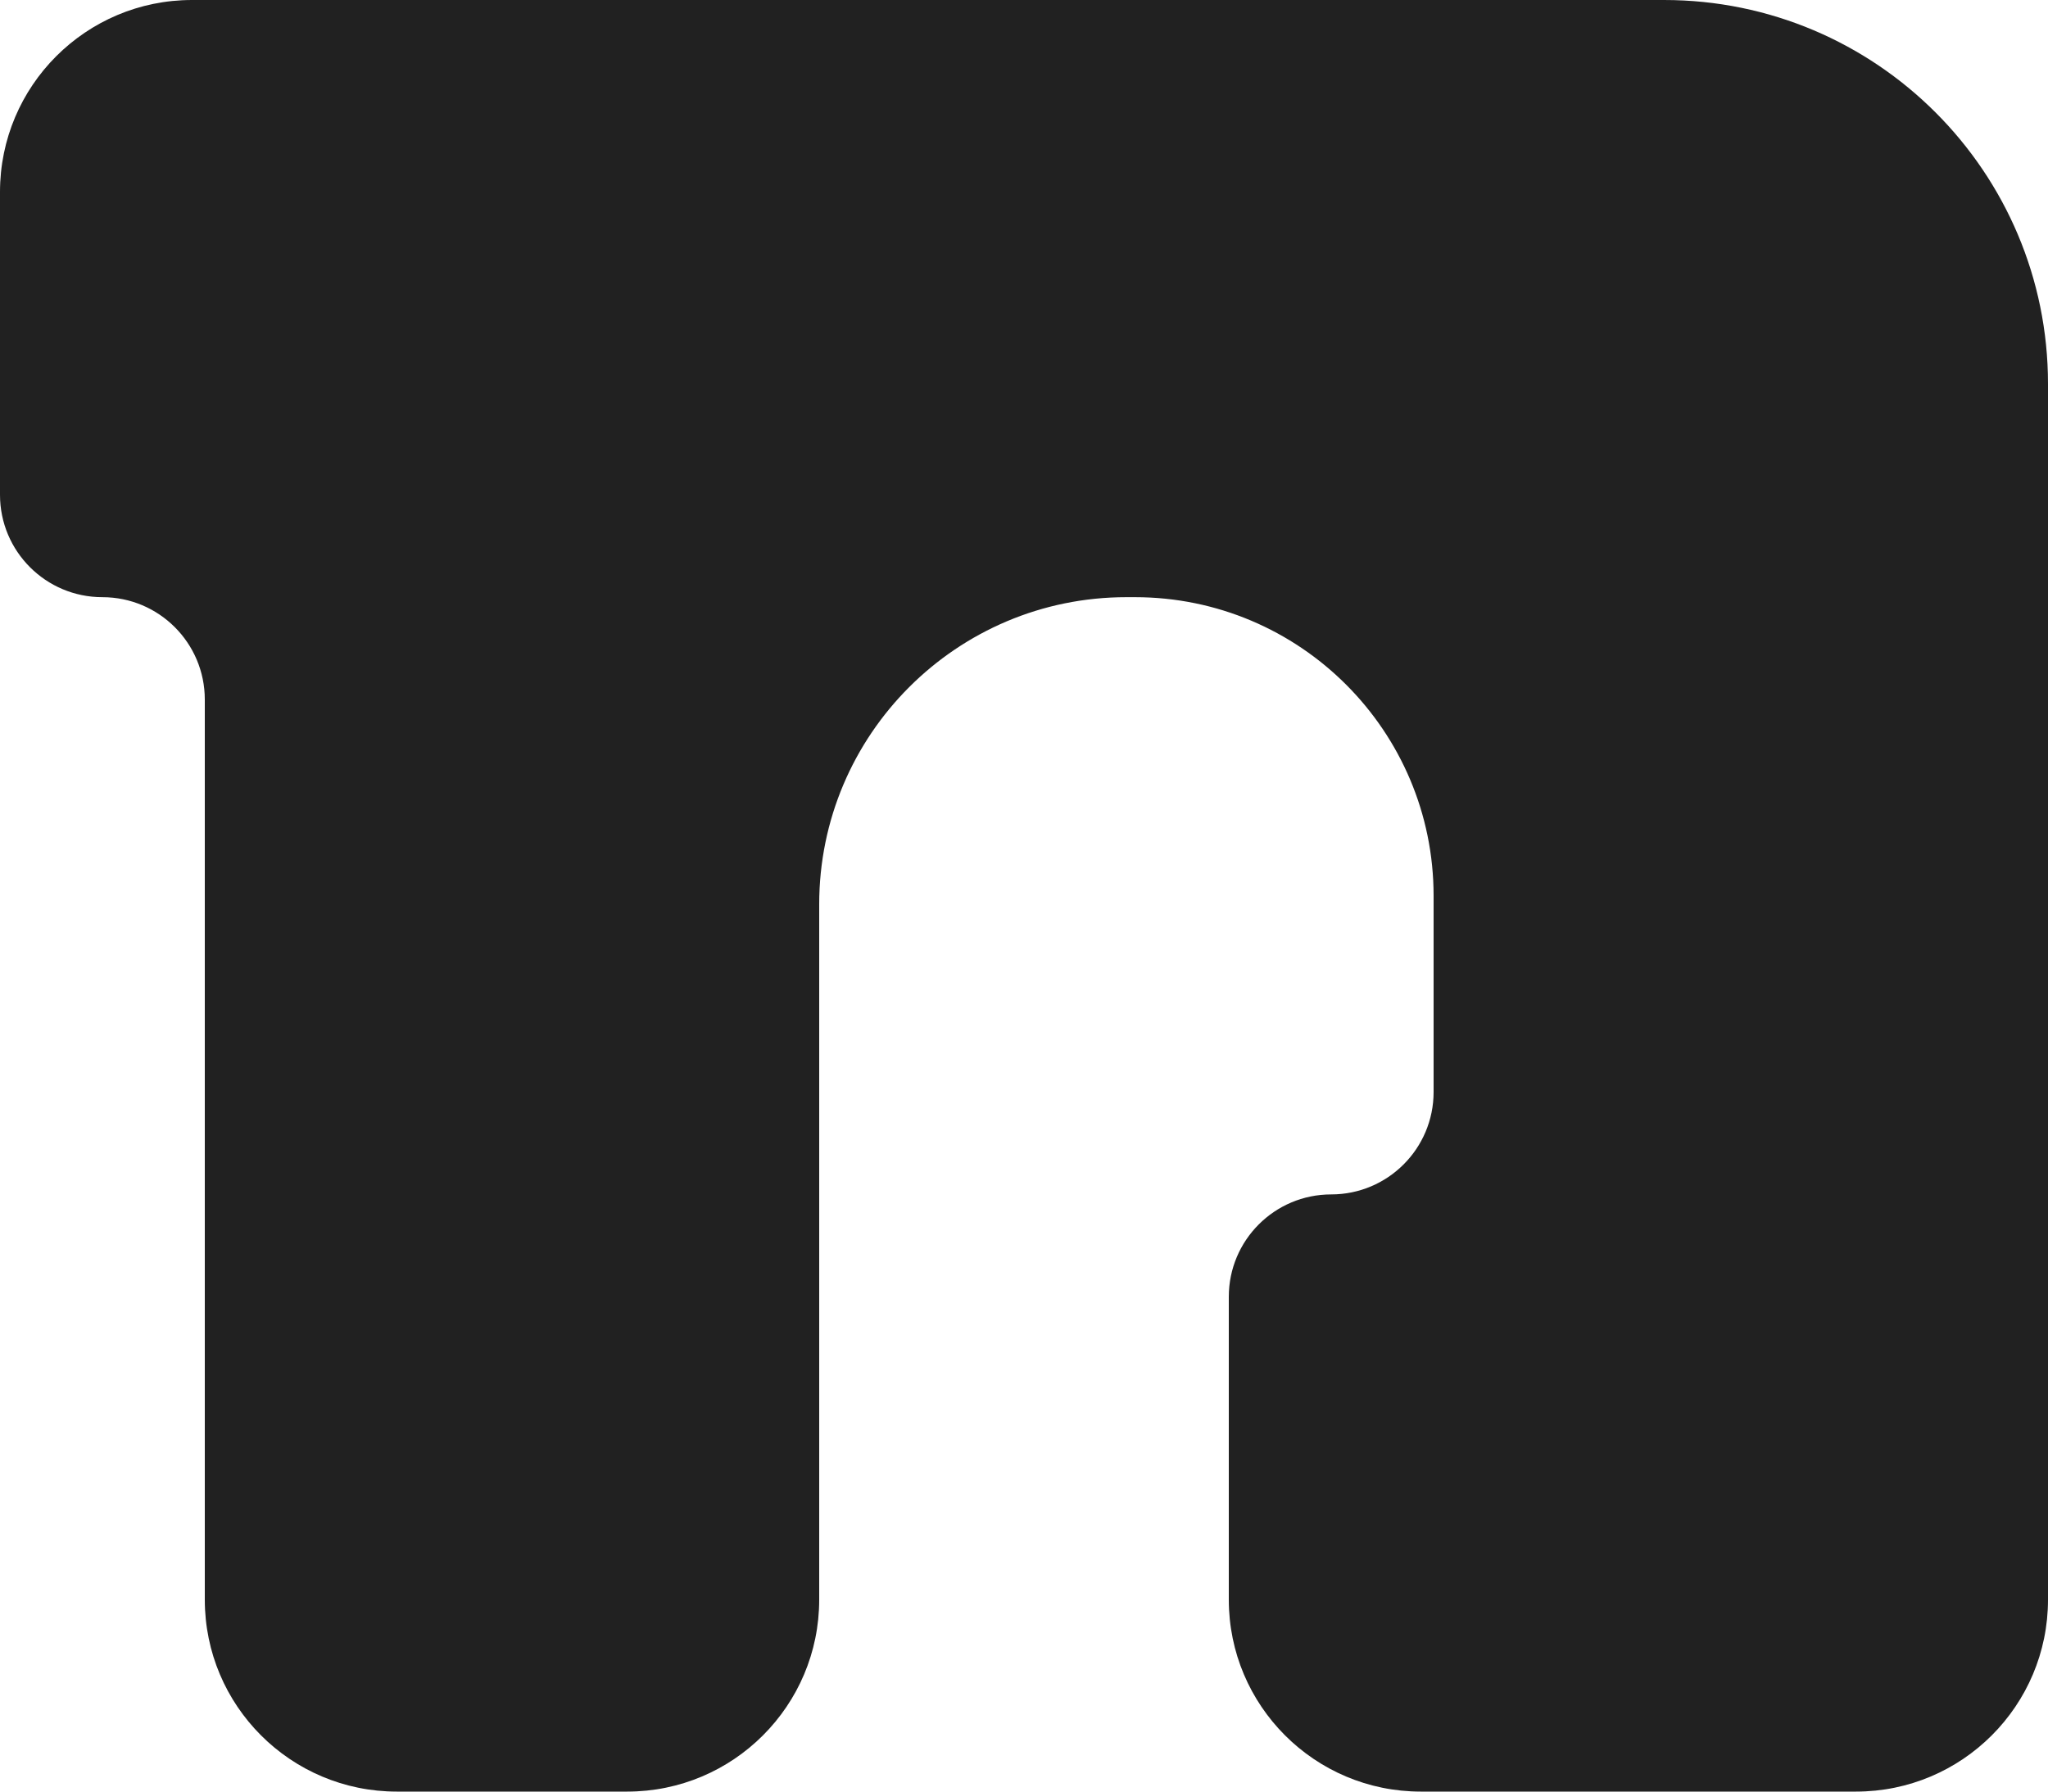 <svg xmlns="http://www.w3.org/2000/svg" version="1.1" xmlns:xlink="http://www.w3.org/1999/xlink" width="32" height="28"><svg width="32" height="28" viewBox="0 0 32 28" fill="none" xmlns="http://www.w3.org/2000/svg">
<path d="M26 0H3.2H3C1.343 0 0 1.343 0 3V7.733C0 8.617 0.716 9.333 1.6 9.333C2.484 9.333 3.2 10.05 3.2 10.933V25C3.2 26.657 4.543 28 6.2 28H9.8C11.457 28 12.8 26.657 12.8 25V14.133C12.8 11.482 14.949 9.333 17.6 9.333H17.733C20.311 9.333 22.4 11.423 22.4 14V17.067C22.4 17.95 21.684 18.667 20.8 18.667C19.916 18.667 19.2 19.383 19.2 20.267V25C19.2 26.657 20.543 28 22.2 28H29C30.657 28 32 26.657 32 25V6C32 2.686 29.314 0 26 0Z" fill="black" fill-opacity="0.87"></path>
</svg><style>@media (prefers-color-scheme: light) { :root { filter: none; } }
@media (prefers-color-scheme: dark) { :root { filter: none; } }
</style></svg>
